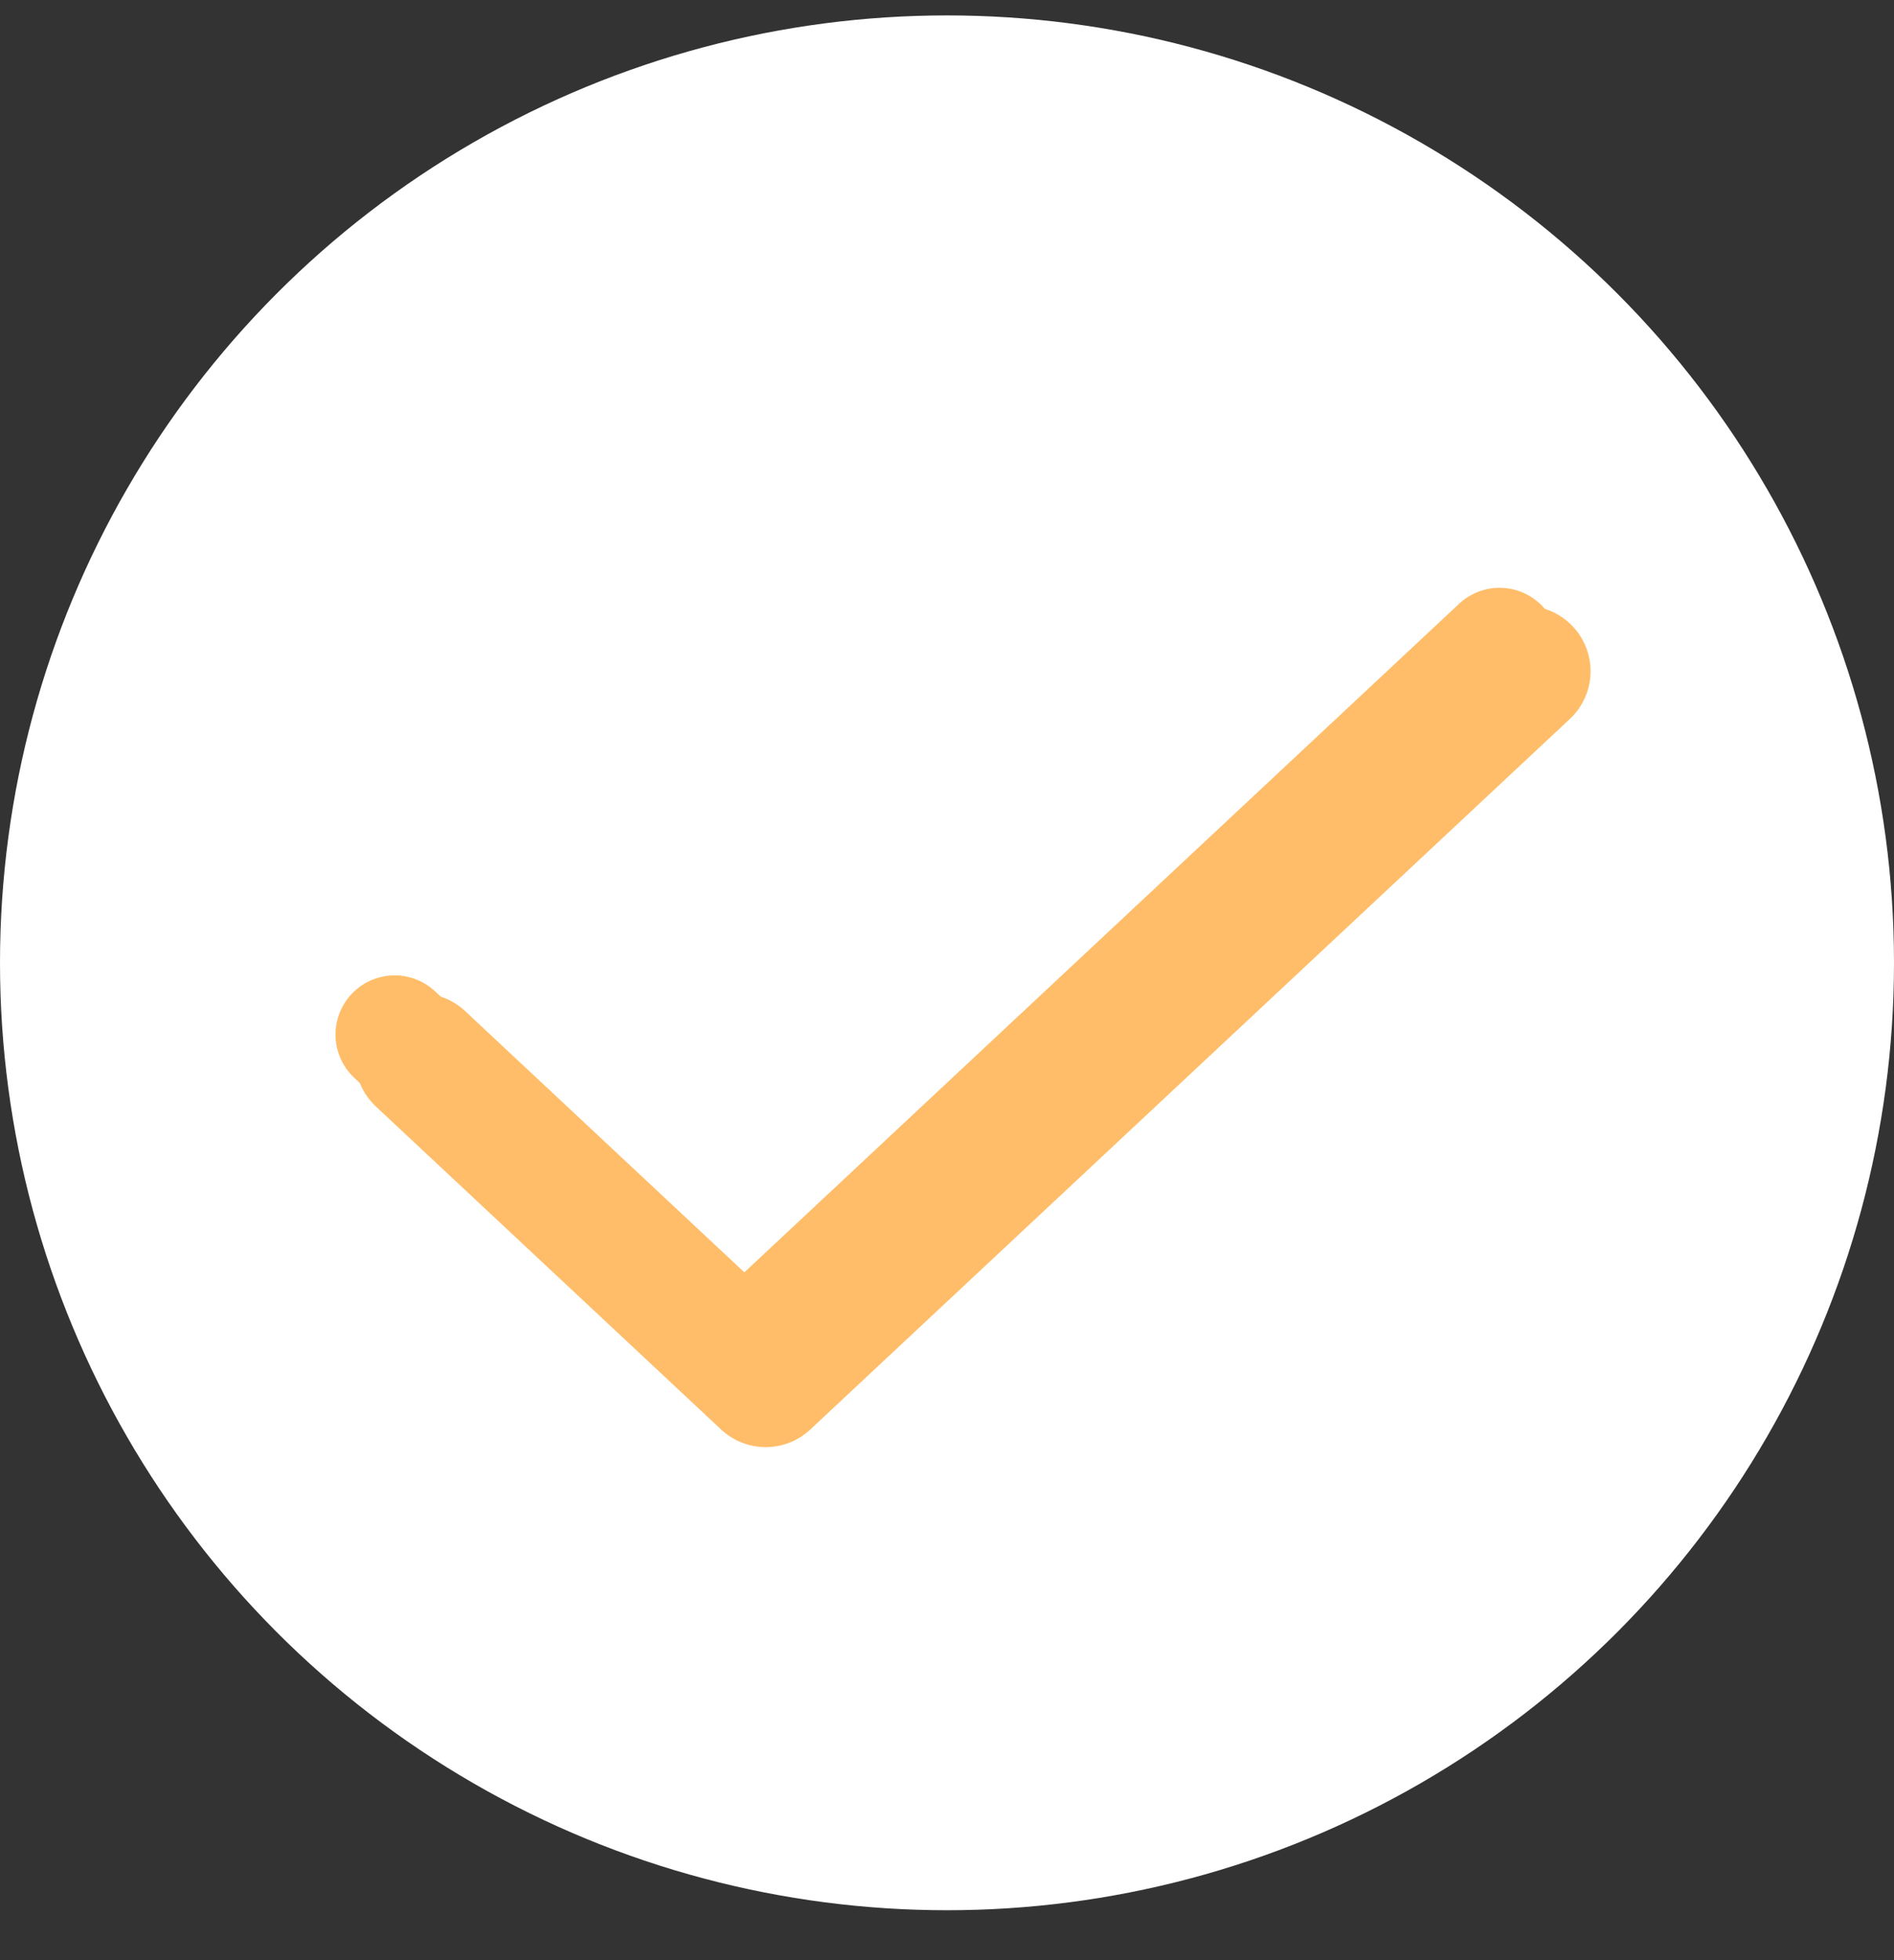<svg width="29" height="30" viewBox="0 0 29 30" fill="none" xmlns="http://www.w3.org/2000/svg">
<rect x="0" y="0" width="29" height="30" fill="#333333" stroke="none"/>
<circle cx="14.5" cy="14.736" r="14.5" fill="white"/>
<path d="M22.96 9.902L11.329 20.777L6.043 15.834" stroke="#FFBD69" stroke-width="1.812" stroke-linecap="round" stroke-linejoin="round"/>
<path d="M23.354 10.273L11.724 21.148L6.438 16.204" stroke="#FFBD69" stroke-width="2" stroke-linecap="round" stroke-linejoin="round"/>
</svg>
